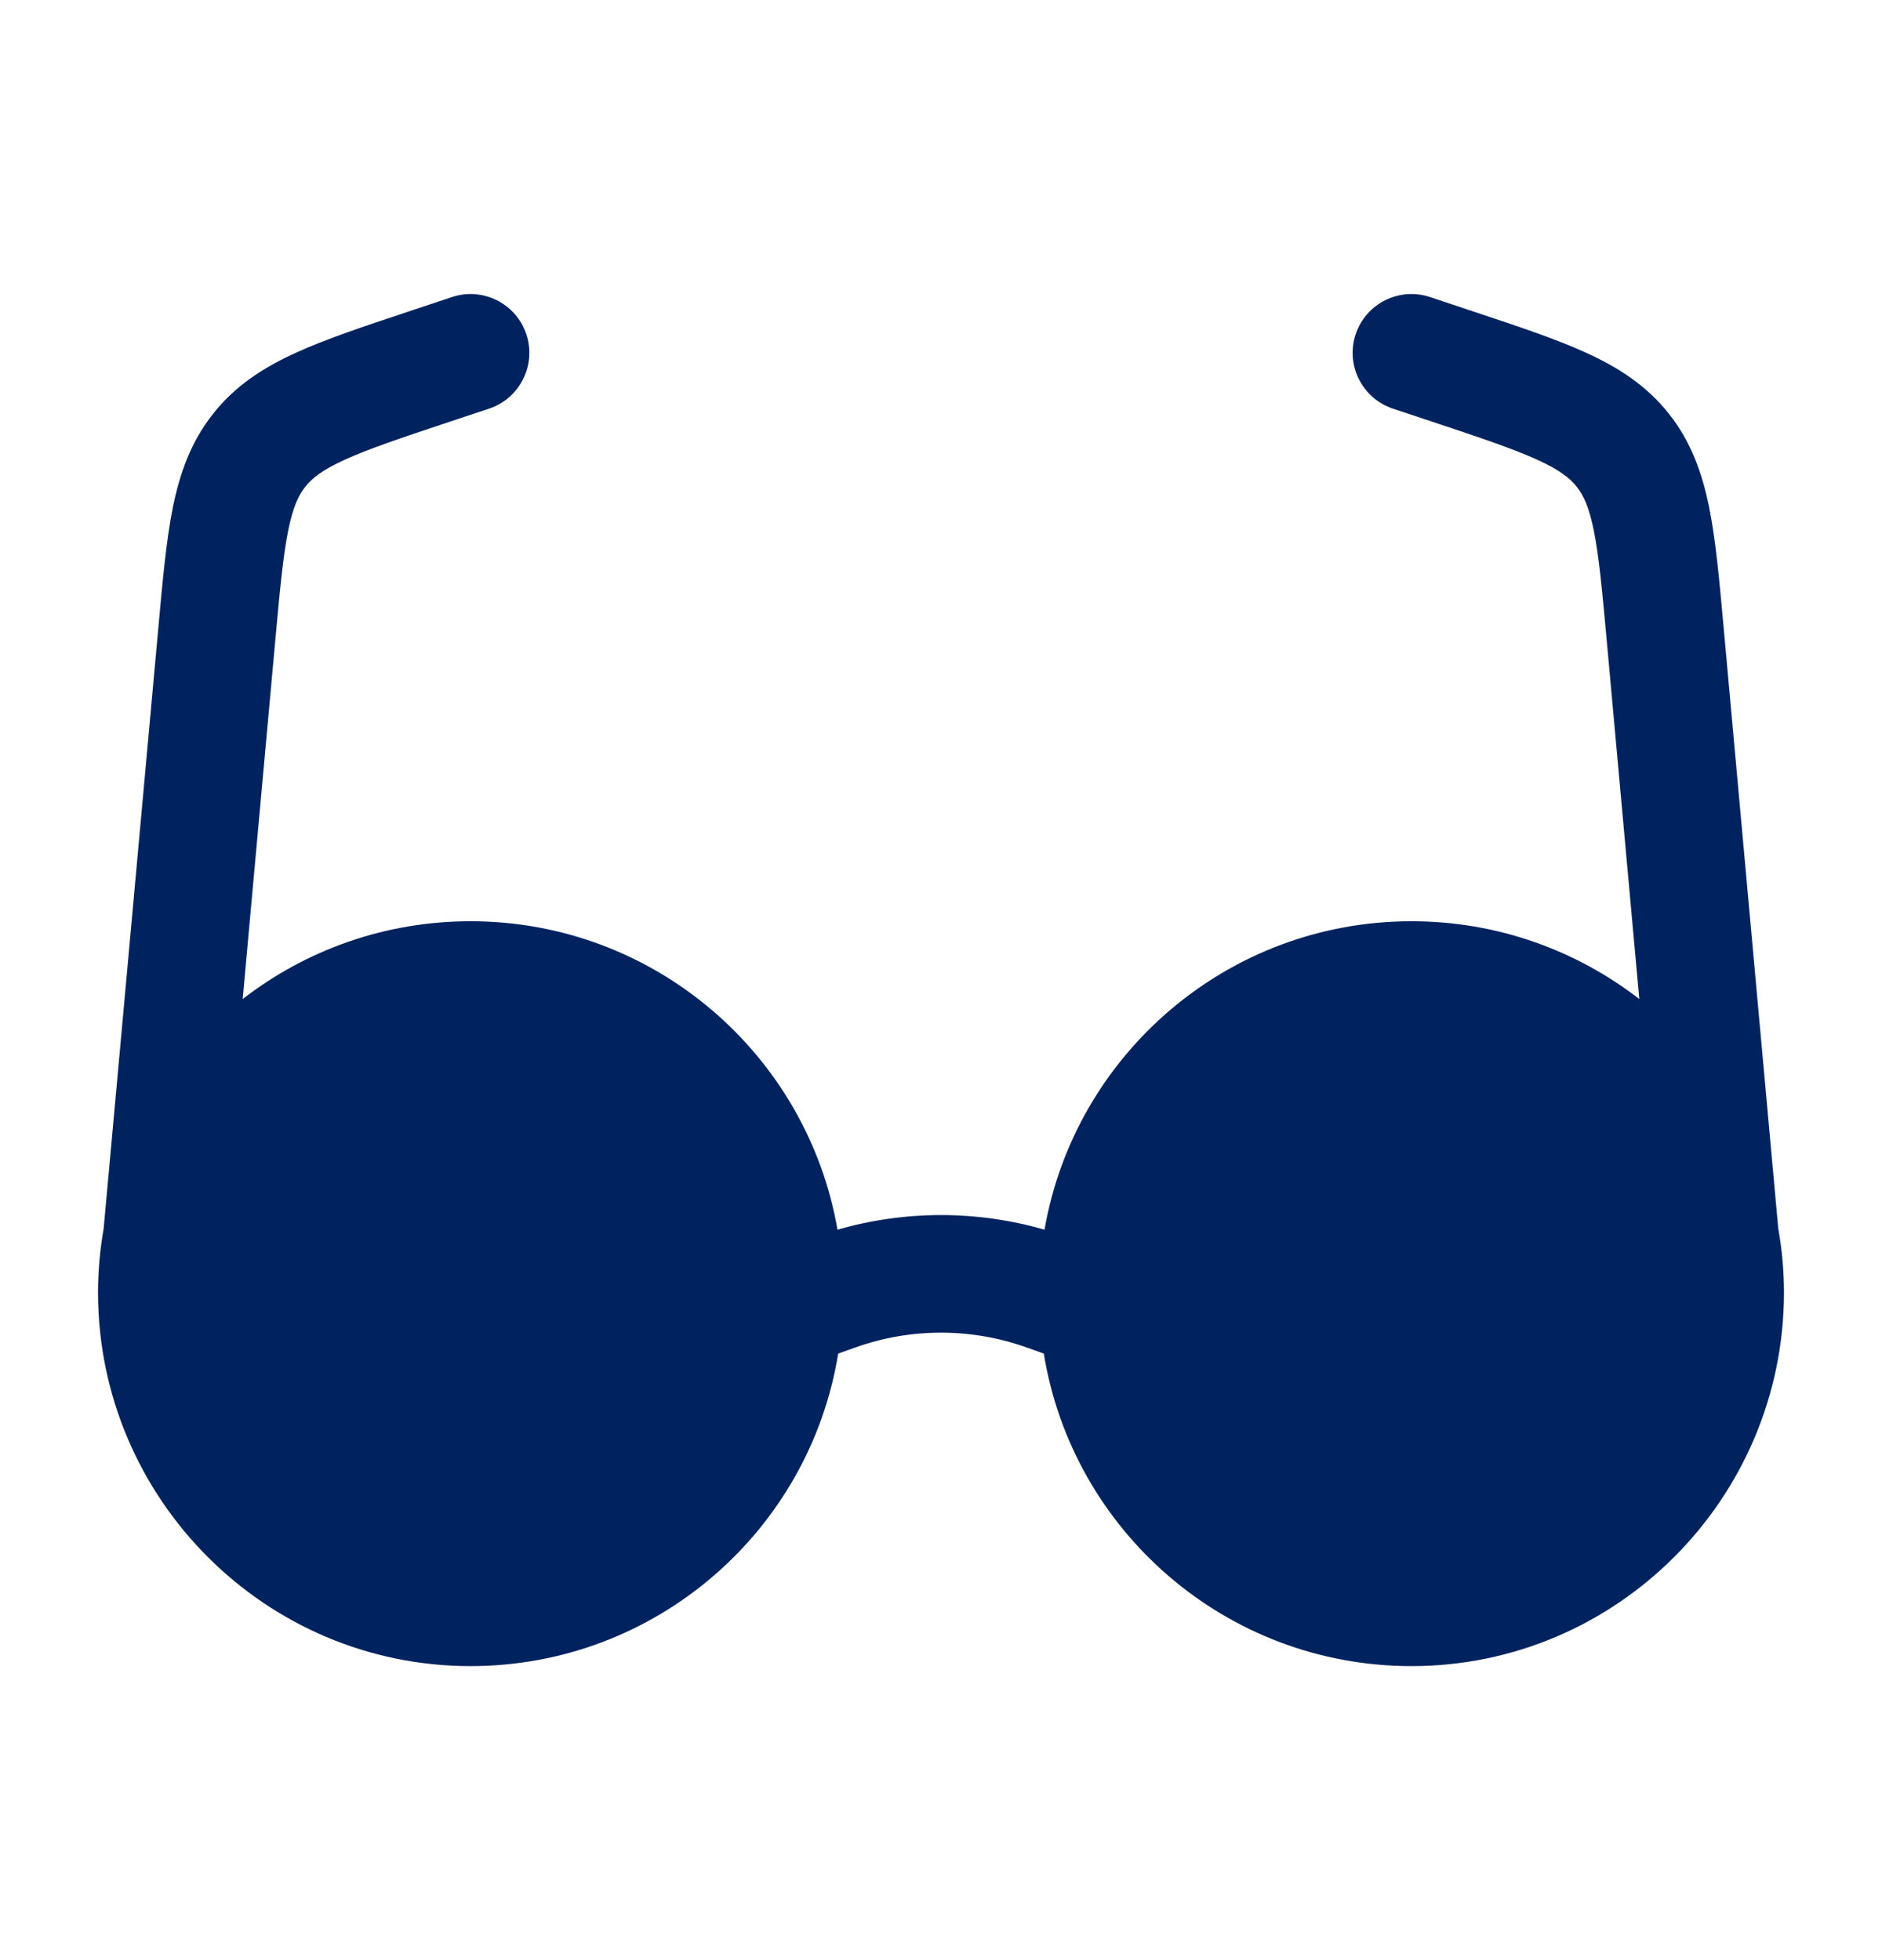 <svg width="24" height="25" viewBox="0 0 24 25" fill="none" xmlns="http://www.w3.org/2000/svg">
<path fill-rule="evenodd" clip-rule="evenodd" d="M6.237 5.212C6.63 5.081 6.842 4.656 6.712 4.263C6.581 3.87 6.156 3.658 5.763 3.789L5.208 3.974C4.637 4.164 4.153 4.325 3.769 4.501C3.36 4.688 3.002 4.917 2.718 5.277C2.433 5.636 2.292 6.037 2.203 6.478C2.12 6.892 2.074 7.4 2.02 7.999L1.322 15.669C1.275 15.936 1.25 16.211 1.25 16.492C1.255 19.111 3.38 21.25 6 21.25C8.363 21.25 10.323 19.524 10.689 17.264L10.908 17.186C11.614 16.934 12.386 16.934 13.092 17.186L13.311 17.264C13.677 19.524 15.637 21.25 18 21.25C20.62 21.25 22.744 19.111 22.75 16.492C22.75 16.211 22.725 15.936 22.677 15.669L21.98 7.999C21.926 7.4 21.88 6.892 21.797 6.478C21.708 6.037 21.567 5.636 21.282 5.277C20.997 4.917 20.64 4.688 20.231 4.501C19.847 4.325 19.363 4.164 18.792 3.974L18.237 3.789C17.844 3.658 17.419 3.87 17.288 4.263C17.157 4.656 17.37 5.081 17.763 5.212L18.281 5.384C18.898 5.59 19.305 5.727 19.607 5.865C19.893 5.996 20.021 6.1 20.107 6.208C20.192 6.315 20.264 6.464 20.326 6.772C20.391 7.098 20.431 7.525 20.49 8.173L20.905 12.742C20.102 12.12 19.094 11.75 18 11.75C15.655 11.75 13.707 13.45 13.32 15.684C12.458 15.435 11.542 15.435 10.68 15.684C10.293 13.45 8.345 11.75 6 11.75C4.906 11.75 3.898 12.12 3.095 12.742L3.143 12.21L3.51 8.173C3.569 7.525 3.609 7.098 3.674 6.772C3.736 6.464 3.808 6.315 3.893 6.208C3.979 6.1 4.107 5.996 4.393 5.865C4.695 5.727 5.102 5.59 5.719 5.384L6.237 5.212Z" fill="#00235F"/>
</svg>
